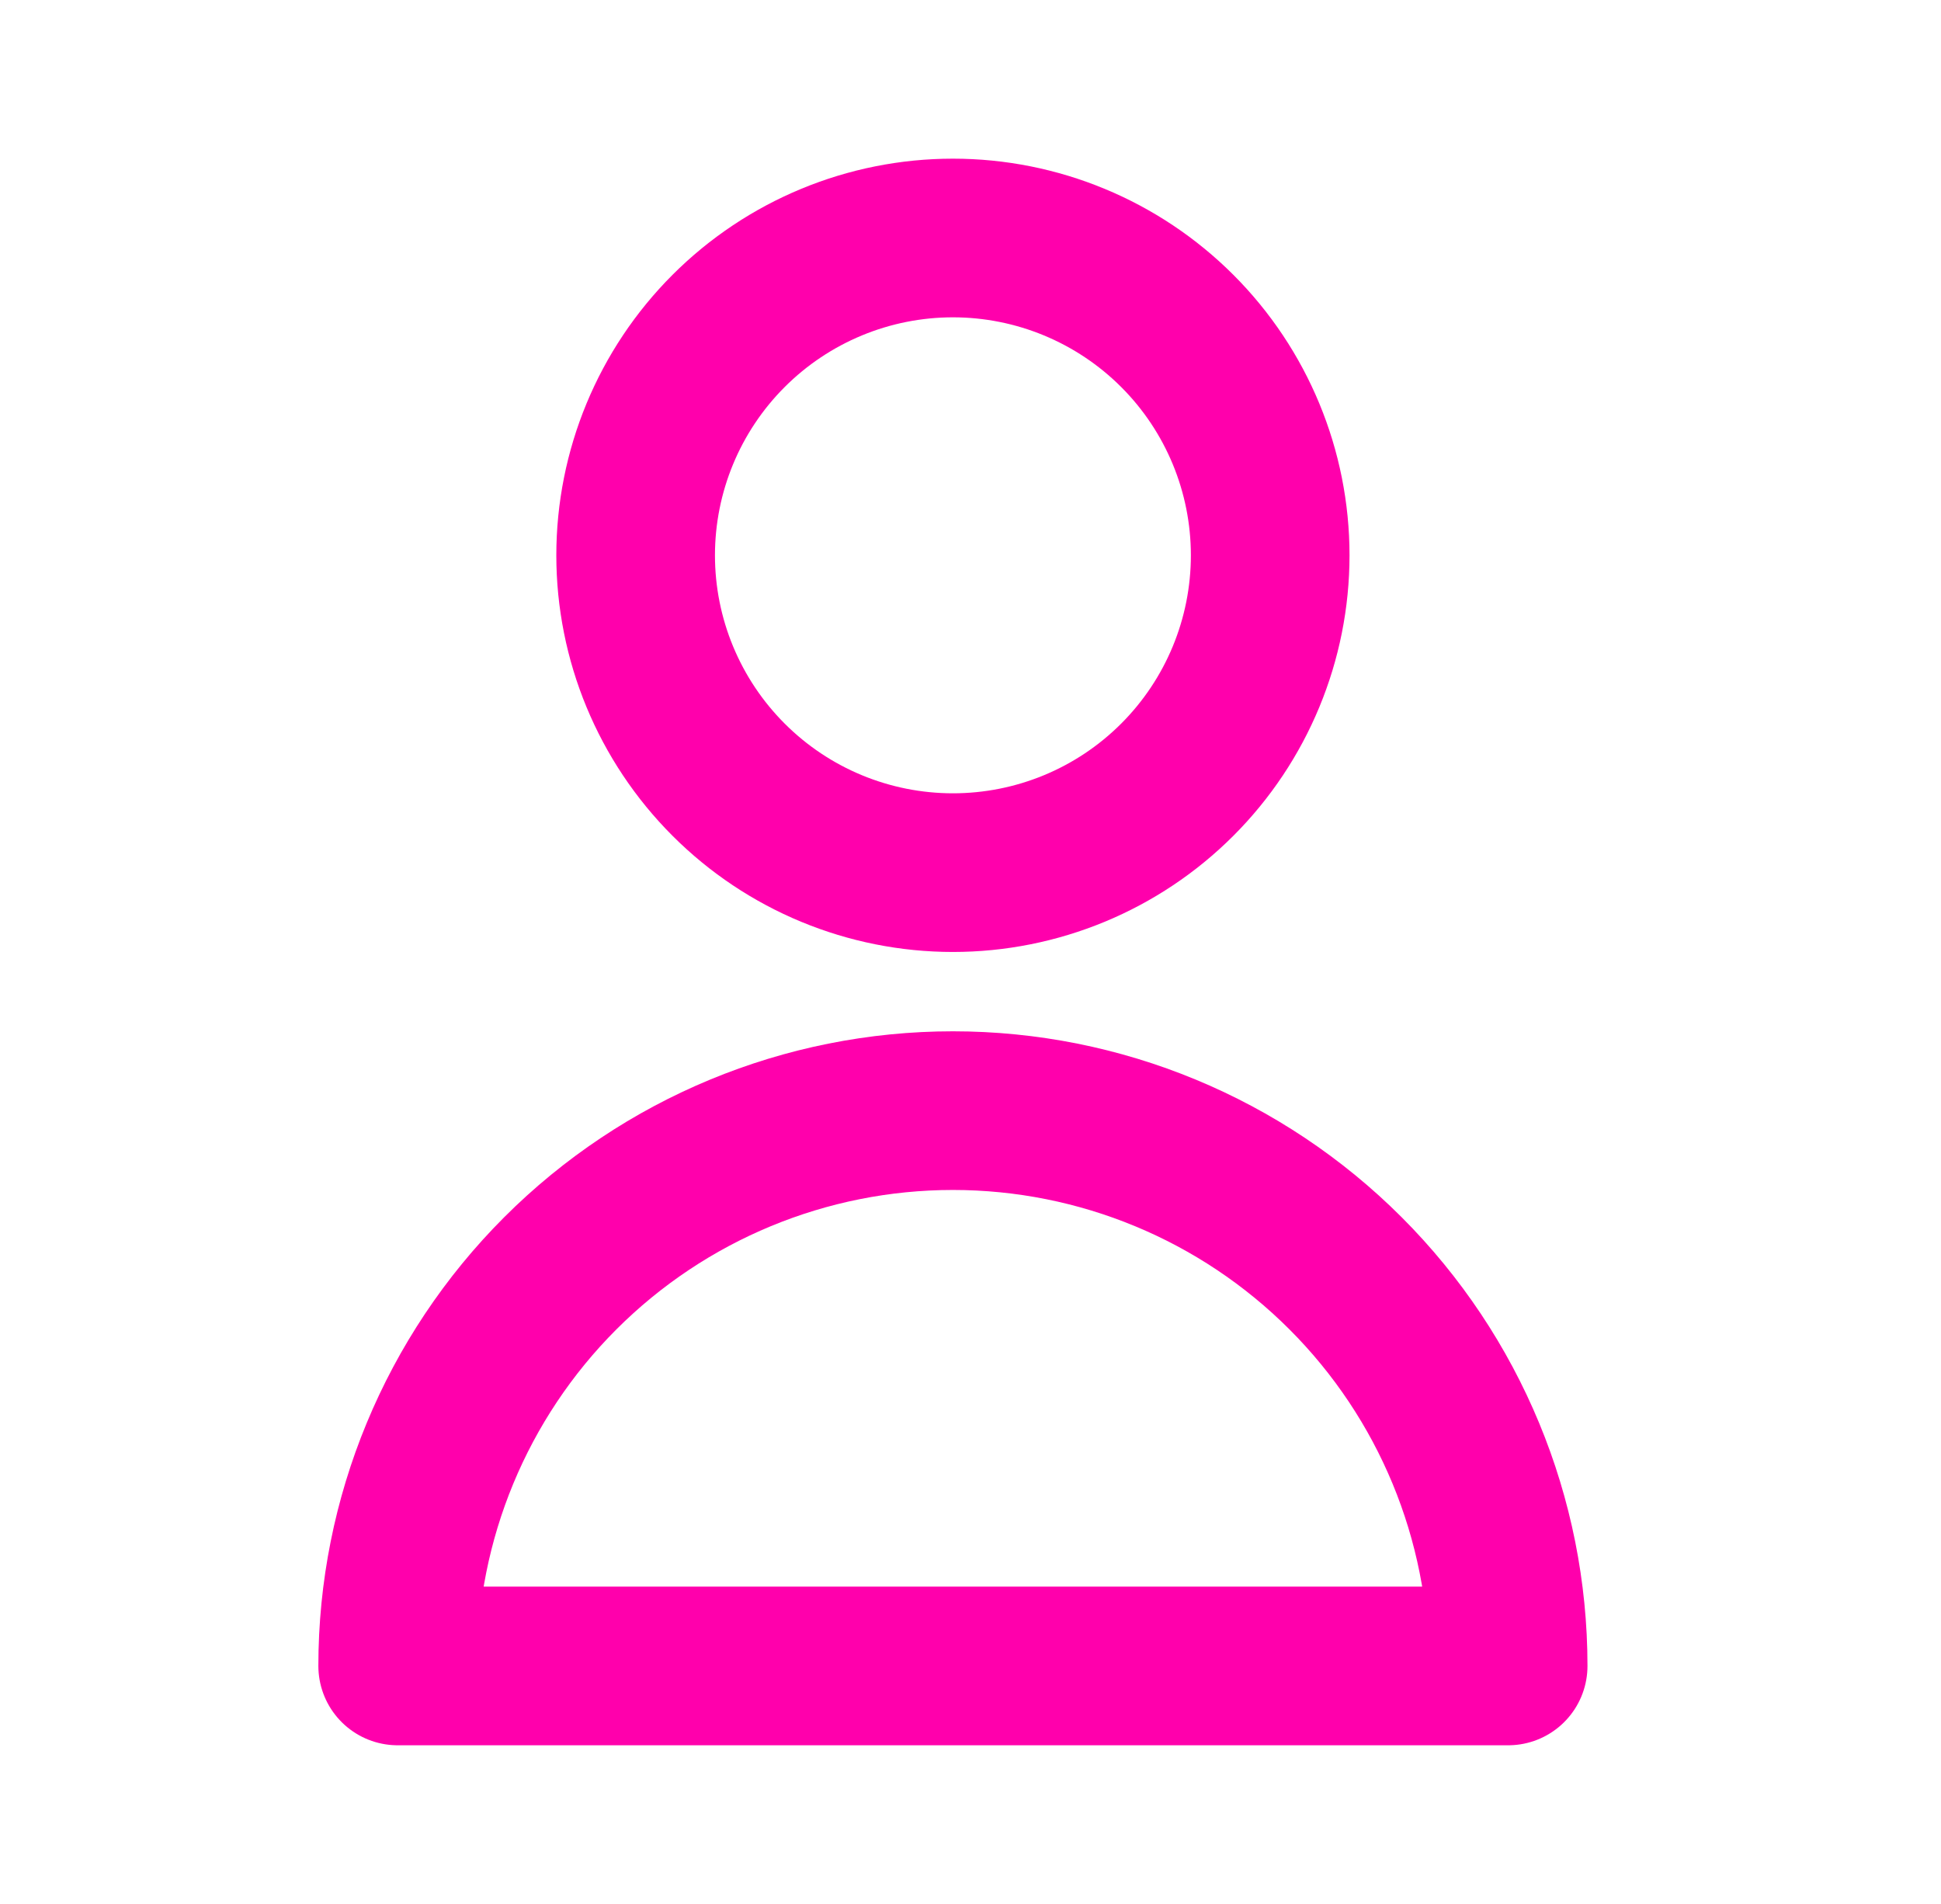 <svg xmlns="http://www.w3.org/2000/svg" width="52" height="51" viewBox="0 0 52 51" fill="none"><path d="M31.54 20.885C33.134 19.291 34.029 17.129 34.029 14.875C34.029 12.621 33.134 10.459 31.54 8.865C29.946 7.271 27.784 6.375 25.529 6.375C23.275 6.375 21.113 7.271 19.519 8.865C17.925 10.459 17.029 12.621 17.029 14.875C17.029 17.129 17.925 19.291 19.519 20.885C21.113 22.48 23.275 23.375 25.529 23.375C27.784 23.375 29.946 22.48 31.54 20.885Z" stroke="#FF00AC" stroke-width="4.25" stroke-linecap="round" stroke-linejoin="round"></path><path d="M15.011 34.107C17.801 31.317 21.584 29.75 25.529 29.75C29.474 29.75 33.258 31.317 36.047 34.107C38.837 36.896 40.404 40.68 40.404 44.625H10.654C10.654 40.68 12.222 36.896 15.011 34.107Z" stroke="#FF00AC" stroke-width="4.25" stroke-linecap="round" stroke-linejoin="round"></path></svg>
